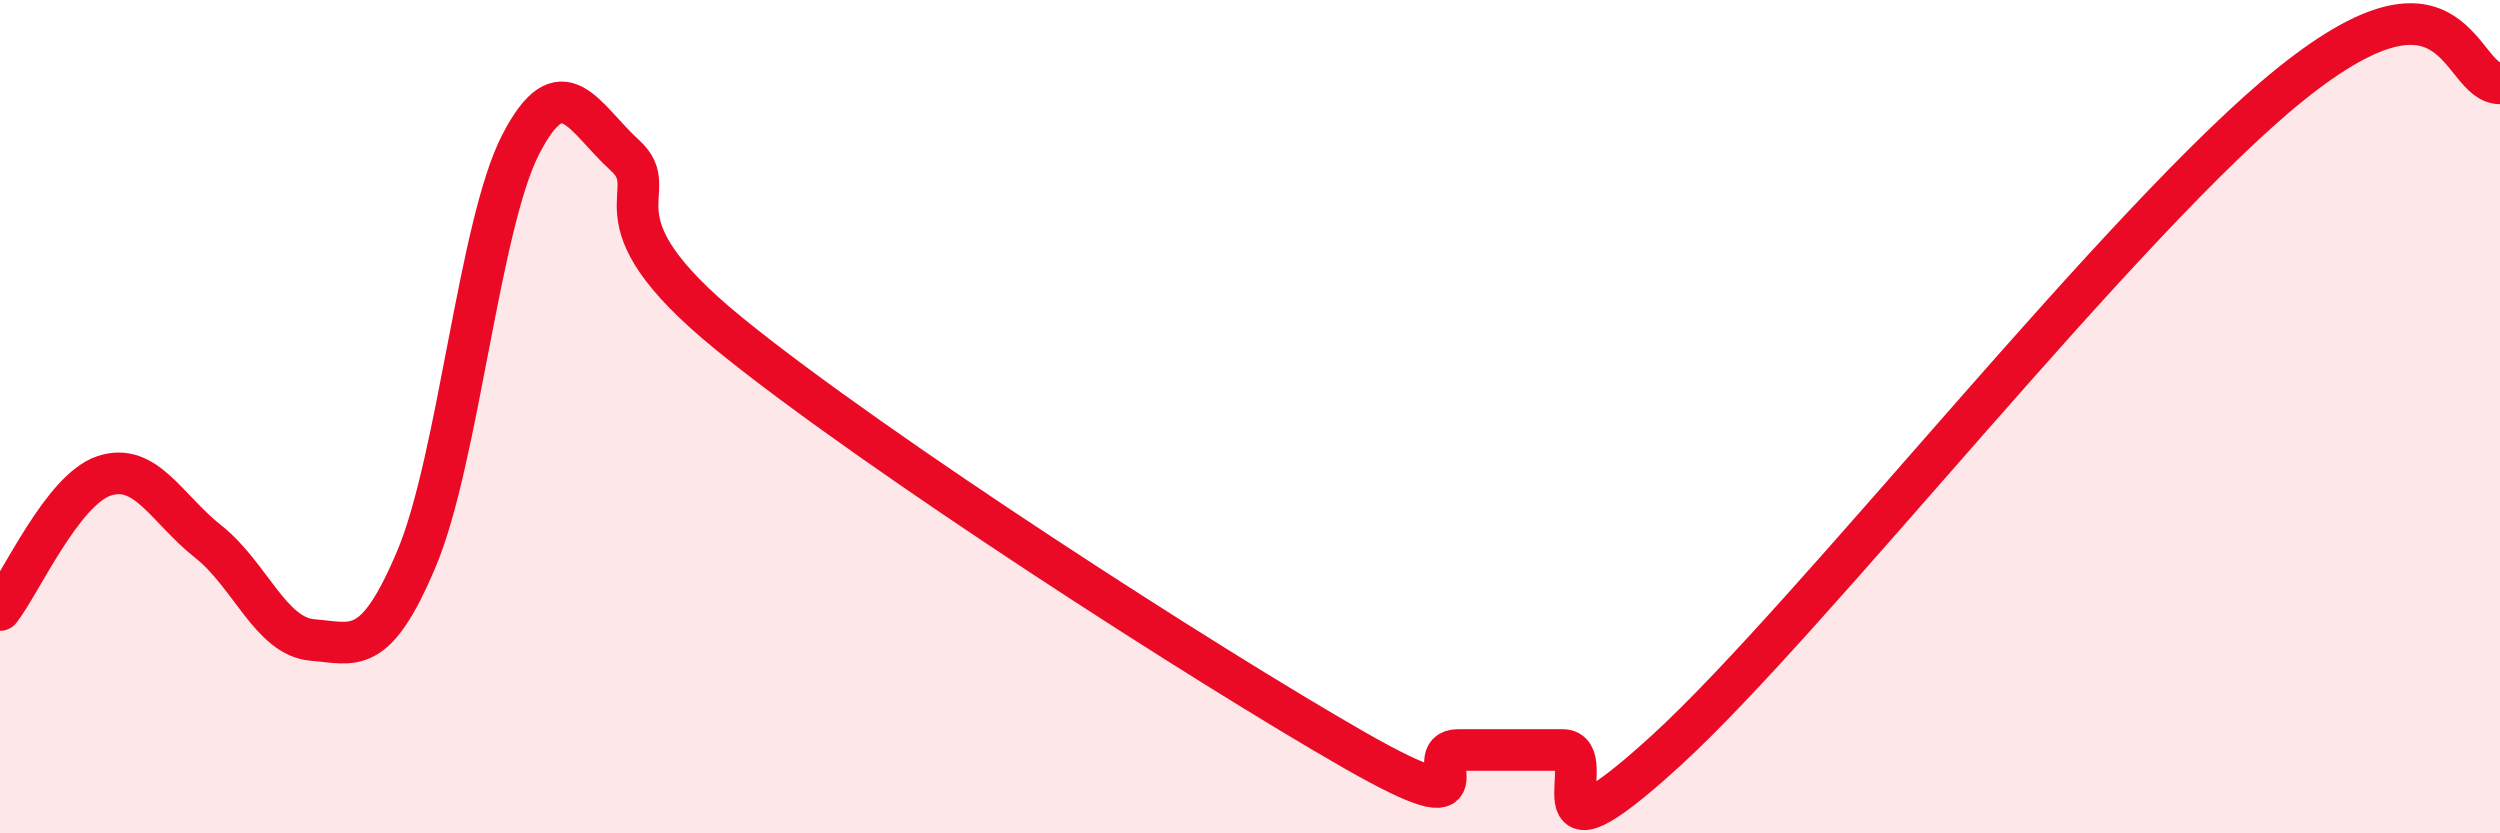 
    <svg width="60" height="20" viewBox="0 0 60 20" xmlns="http://www.w3.org/2000/svg">
      <path
        d="M 0,14.64 C 0.5,14 1.5,11.75 2.5,11.42 C 3.5,11.09 4,12.21 5,13 C 6,13.79 6.5,15.28 7.5,15.36 C 8.5,15.44 9,15.78 10,13.4 C 11,11.02 11.5,5.39 12.5,3.46 C 13.5,1.53 14,2.82 15,3.73 C 16,4.64 14,5.16 17.5,8.01 C 21,10.86 29,16 32.5,18 C 36,20 34,18 35,18 C 36,18 36.5,18 37.5,18 C 38.5,18 36.5,21.2 40,18 C 43.5,14.8 51,5.2 55,2 C 59,-1.2 59,2 60,2L60 20L0 20Z"
        fill="#EB0A25"
        opacity="0.1"
        stroke-linecap="round"
        stroke-linejoin="round"
      />
      <path
        d="M 0,14.64 C 0.5,14 1.5,11.75 2.5,11.42 C 3.5,11.09 4,12.21 5,13 C 6,13.79 6.5,15.28 7.5,15.36 C 8.5,15.44 9,15.78 10,13.4 C 11,11.02 11.5,5.39 12.5,3.46 C 13.5,1.53 14,2.82 15,3.73 C 16,4.64 14,5.16 17.5,8.01 C 21,10.86 29,16 32.5,18 C 36,20 34,18 35,18 C 36,18 36.5,18 37.5,18 C 38.5,18 36.5,21.2 40,18 C 43.5,14.8 51,5.2 55,2 C 59,-1.2 59,2 60,2"
        stroke="#EB0A25"
        stroke-width="1"
        fill="none"
        stroke-linecap="round"
        stroke-linejoin="round"
      />
    </svg>
  